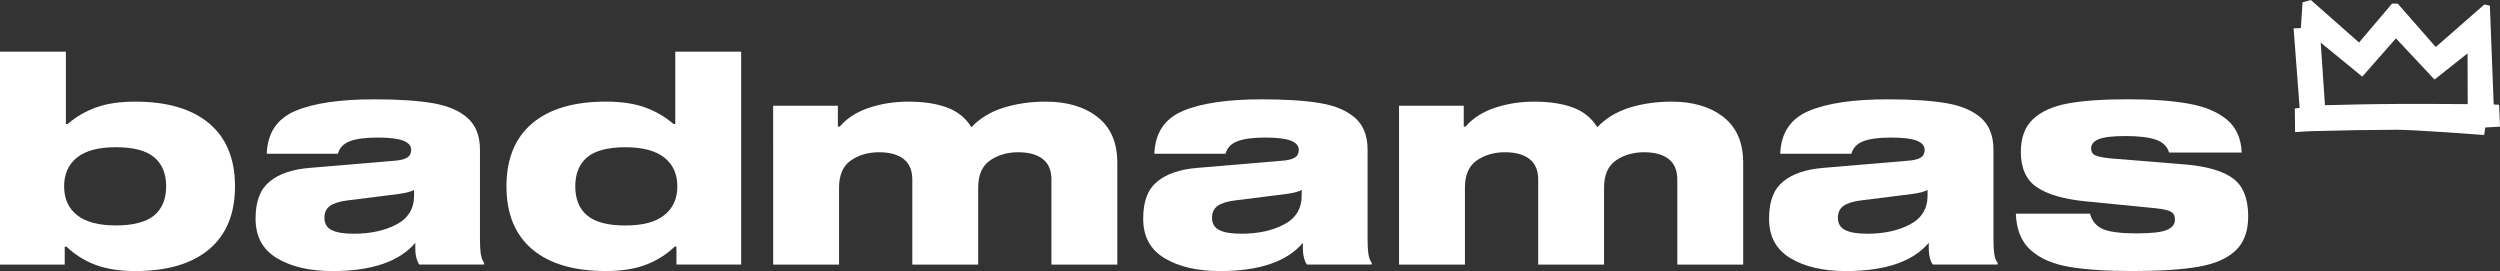 <?xml version="1.0" encoding="UTF-8"?> <svg xmlns="http://www.w3.org/2000/svg" id="Layer_2" data-name="Layer 2" viewBox="0 0 1174.47 127.33"><rect x="0" y="0" width="1174.47" height="127.33" fill="#333333" stroke="none"/><defs><style> .cls-1 { fill: #fff; } </style></defs><g id="Layer_1-2" data-name="Layer 1"><g><g><path class="cls-1" d="m45.25,50.44c5.02-1.8,11.12-2.69,18.31-2.69,15.01,0,26.57,3.41,34.68,10.22,8.1,6.82,12.16,16.67,12.16,29.57s-4.05,22.75-12.16,29.57c-8.11,6.82-19.67,10.23-34.68,10.23-7.28,0-13.49-.97-18.65-2.9-5.16-1.93-9.72-4.79-13.68-8.57h-.83v8.43H0V24.26h30.95v33.99h.83c3.96-3.4,8.45-6.01,13.47-7.81Zm27.15,50.78c3.77-3.13,5.66-7.69,5.66-13.68s-1.89-10.55-5.66-13.68c-3.78-3.13-9.77-4.7-17.96-4.7s-14.18,1.61-18.24,4.83c-4.05,3.23-6.08,7.74-6.08,13.54s2.03,10.32,6.08,13.54c4.05,3.23,10.13,4.84,18.24,4.84s14.19-1.57,17.96-4.7Z"></path><path class="cls-1" d="m225.84,119.04c.23,1.84.76,3.32,1.59,4.42v.83h-30.4c-.55-.64-1.01-1.66-1.38-3.04-.37-1.38-.55-2.9-.55-4.56v-2.62c-7.46,8.84-20.45,13.27-38.96,13.27-10.59,0-19.25-2-25.98-6.01-6.73-4.01-10.09-10.2-10.09-18.58s2.21-13.84,6.63-17.48c4.42-3.64,10.78-5.78,19.07-6.42l39.24-3.32c2.86-.18,4.93-.67,6.22-1.45,1.29-.78,1.93-2,1.93-3.66,0-1.93-1.24-3.38-3.73-4.35-2.49-.97-6.54-1.45-12.16-1.45s-9.93.58-12.92,1.73c-2.99,1.15-4.86,3.11-5.6,5.87h-33.44c.37-9.76,4.83-16.46,13.4-20.1,8.57-3.64,20.95-5.46,37.17-5.46,11.24,0,20.38.6,27.43,1.8,7.04,1.2,12.5,3.52,16.37,6.98s5.8,8.41,5.8,14.85v42.01c0,2.67.11,4.93.34,6.77Zm-31.3-29.84c-.74.46-1.8.85-3.18,1.18-1.38.32-2.77.58-4.15.76l-24.18,3.04c-3.59.46-6.26,1.31-8.01,2.56-1.75,1.24-2.62,3.11-2.62,5.6,0,2.67,1.13,4.58,3.38,5.73s5.73,1.73,10.43,1.73c7.83,0,14.51-1.45,20.03-4.35,5.53-2.9,8.29-7.44,8.29-13.61v-2.62Z"></path><path class="cls-1" d="m317.24,58.25V24.26h30.95v100.03h-30.4v-8.43h-.83c-3.96,3.78-8.52,6.63-13.68,8.57-5.16,1.93-11.38,2.9-18.65,2.9-15.01,0-26.55-3.41-34.61-10.23-8.06-6.82-12.09-16.67-12.09-29.57s4.03-22.75,12.09-29.57c8.06-6.82,19.6-10.22,34.61-10.22,7.19,0,13.29.9,18.31,2.69,5.02,1.8,9.51,4.4,13.47,7.81h.83Zm-5.18,42.83c4.1-3.22,6.15-7.74,6.15-13.54s-2.05-10.31-6.15-13.54c-4.1-3.22-10.2-4.83-18.31-4.83s-14.16,1.57-17.89,4.7c-3.73,3.13-5.6,7.69-5.6,13.68s1.87,10.55,5.6,13.68c3.73,3.13,9.69,4.7,17.89,4.7s14.21-1.61,18.31-4.84Z"></path><path class="cls-1" d="m393.64,59.49h.83c3.4-3.96,7.99-6.91,13.75-8.84,5.75-1.93,11.95-2.9,18.58-2.9,7.09,0,13.13.92,18.1,2.76,4.98,1.84,8.8,4.93,11.47,9.26,3.87-4.14,8.84-7.19,14.92-9.12s12.76-2.9,20.03-2.9c10.04,0,18.15,2.42,24.32,7.25,6.17,4.83,9.26,12,9.26,21.49v47.81h-30.95v-39.93c0-4.33-1.36-7.55-4.08-9.67s-6.56-3.18-11.54-3.18-9.58,1.29-13.26,3.87c-3.69,2.58-5.53,6.82-5.53,12.71v36.2h-30.95v-39.93c0-4.33-1.36-7.55-4.08-9.67-2.72-2.12-6.56-3.18-11.54-3.18s-9.58,1.29-13.27,3.87c-3.68,2.58-5.53,6.82-5.53,12.71v36.2h-30.95V49.68h30.4v9.81Z"></path><path class="cls-1" d="m642.83,119.04c.23,1.84.76,3.32,1.59,4.42v.83h-30.4c-.55-.64-1.01-1.66-1.38-3.04-.37-1.38-.55-2.9-.55-4.56v-2.62c-7.46,8.84-20.45,13.27-38.96,13.27-10.59,0-19.25-2-25.98-6.01-6.73-4.01-10.09-10.2-10.09-18.58s2.21-13.84,6.63-17.48c4.42-3.64,10.78-5.78,19.07-6.42l39.24-3.32c2.86-.18,4.93-.67,6.22-1.45,1.29-.78,1.93-2,1.93-3.66,0-1.93-1.24-3.38-3.73-4.35-2.49-.97-6.54-1.45-12.16-1.45s-9.93.58-12.92,1.73c-2.99,1.15-4.86,3.11-5.6,5.87h-33.44c.37-9.76,4.83-16.46,13.4-20.1,8.57-3.64,20.95-5.46,37.17-5.46,11.24,0,20.38.6,27.43,1.8,7.04,1.2,12.5,3.52,16.37,6.98,3.87,3.45,5.8,8.41,5.8,14.85v42.01c0,2.67.11,4.93.34,6.77Zm-31.3-29.84c-.74.46-1.8.85-3.18,1.18-1.38.32-2.77.58-4.15.76l-24.18,3.04c-3.59.46-6.26,1.31-8.01,2.56-1.75,1.24-2.62,3.11-2.62,5.6,0,2.67,1.13,4.58,3.38,5.73s5.73,1.73,10.43,1.73c7.83,0,14.51-1.45,20.03-4.35,5.53-2.9,8.29-7.44,8.29-13.61v-2.62Z"></path><path class="cls-1" d="m687.67,59.49h.83c3.4-3.96,7.99-6.91,13.75-8.84,5.75-1.93,11.95-2.9,18.58-2.9,7.09,0,13.13.92,18.1,2.76,4.98,1.84,8.8,4.93,11.47,9.26,3.87-4.14,8.84-7.19,14.92-9.12s12.76-2.9,20.03-2.9c10.04,0,18.15,2.42,24.32,7.25,6.17,4.83,9.26,12,9.26,21.49v47.81h-30.95v-39.93c0-4.33-1.36-7.55-4.08-9.67s-6.56-3.18-11.54-3.18-9.58,1.29-13.26,3.87c-3.69,2.58-5.53,6.82-5.53,12.71v36.2h-30.95v-39.93c0-4.33-1.36-7.55-4.08-9.67-2.72-2.12-6.56-3.18-11.54-3.18s-9.58,1.29-13.27,3.87c-3.68,2.58-5.53,6.82-5.53,12.71v36.2h-30.95V49.68h30.4v9.81Z"></path><path class="cls-1" d="m936.86,119.04c.23,1.84.76,3.32,1.59,4.42v.83h-30.4c-.55-.64-1.01-1.66-1.38-3.04-.37-1.38-.55-2.9-.55-4.56v-2.62c-7.46,8.84-20.45,13.27-38.96,13.27-10.59,0-19.25-2-25.98-6.01-6.73-4.01-10.09-10.2-10.09-18.58s2.21-13.84,6.63-17.48c4.42-3.64,10.78-5.78,19.07-6.42l39.24-3.32c2.86-.18,4.93-.67,6.22-1.45,1.29-.78,1.93-2,1.93-3.66,0-1.93-1.24-3.38-3.73-4.35-2.49-.97-6.54-1.45-12.16-1.45s-9.93.58-12.92,1.73c-2.99,1.15-4.86,3.11-5.6,5.87h-33.44c.37-9.76,4.83-16.46,13.4-20.1,8.57-3.64,20.95-5.46,37.17-5.46,11.24,0,20.38.6,27.43,1.8,7.04,1.2,12.5,3.52,16.37,6.98,3.87,3.45,5.8,8.41,5.8,14.85v42.01c0,2.67.11,4.93.34,6.77Zm-31.3-29.84c-.74.46-1.8.85-3.18,1.18-1.38.32-2.77.58-4.15.76l-24.18,3.04c-3.59.46-6.26,1.31-8.01,2.56-1.75,1.24-2.62,3.11-2.62,5.6,0,2.67,1.13,4.58,3.38,5.73,2.26,1.15,5.73,1.73,10.43,1.73,7.83,0,14.51-1.45,20.03-4.35,5.53-2.9,8.29-7.44,8.29-13.61v-2.62Z"></path><path class="cls-1" d="m1012.85,65.64c-3.27-1.15-8.04-1.73-14.3-1.73-5.9,0-10.07.48-12.51,1.45-2.44.97-3.66,2.42-3.66,4.35,0,1.57.65,2.65,1.93,3.25,1.29.6,3.64,1.08,7.05,1.45l35.79,2.9c10.04.92,17.39,3.13,22.04,6.63,4.65,3.5,6.98,9.4,6.98,17.69,0,7-1.98,12.37-5.94,16.1-3.96,3.73-9.79,6.26-17.48,7.6-7.69,1.33-18.03,2-31.02,2-12.25,0-22.2-.67-29.84-2-7.65-1.34-13.63-3.96-17.96-7.88s-6.63-9.6-6.91-17.06h34.82c1.01,3.59,3.11,6.03,6.29,7.32,3.18,1.29,8.36,1.93,15.54,1.93s11.65-.53,14.23-1.59c2.58-1.06,3.87-2.7,3.87-4.91,0-1.75-.62-2.97-1.87-3.66-1.24-.69-3.48-1.22-6.7-1.59l-33.44-3.31c-10.22-1.01-17.85-3.22-22.87-6.63-5.02-3.4-7.53-8.93-7.53-16.58,0-6.72,1.93-11.88,5.8-15.48,3.87-3.59,9.37-6.03,16.51-7.32,7.14-1.29,16.46-1.93,27.98-1.93s20.96.69,28.6,2.07c7.64,1.38,13.63,3.89,17.96,7.53,4.33,3.64,6.63,8.78,6.91,15.41h-34.13c-.83-2.85-2.88-4.86-6.15-6.01Z"></path></g><path class="cls-1" d="m1171.51,49.1l-1.8-46.41-2.57-.6-22.85,20-17.88-20.41h-2.65l-15.51,18.29-22.64-19.97-3.9,1.09-.78,12.09-3.43.15,2.84,37.34-2.26.31.12,11.08,6.8-.42s16.54-.36,21.39-.49c1.45-.04,15.27-.18,19.2-.2,8.58-.04,41.28,2.44,41.43,2.46l.53-3.53c1.67-.09,2.77-.15,2.97-.16l3.94-.23-.42-10.29-2.54-.09Zm-22.87-.24l-3.53-.02c-5.25-.03-12.66-.03-17.91-.01-5.62.03-13.4.09-19.02.22-2.95.07-11.05.26-15.94.38l-2-29.42,19.53,15.99,15.82-17.98,18.11,19.35,15.53-12.29.07,23.84c-3.22-.02-7.4-.04-10.65-.06Z"></path></g></g></svg> 